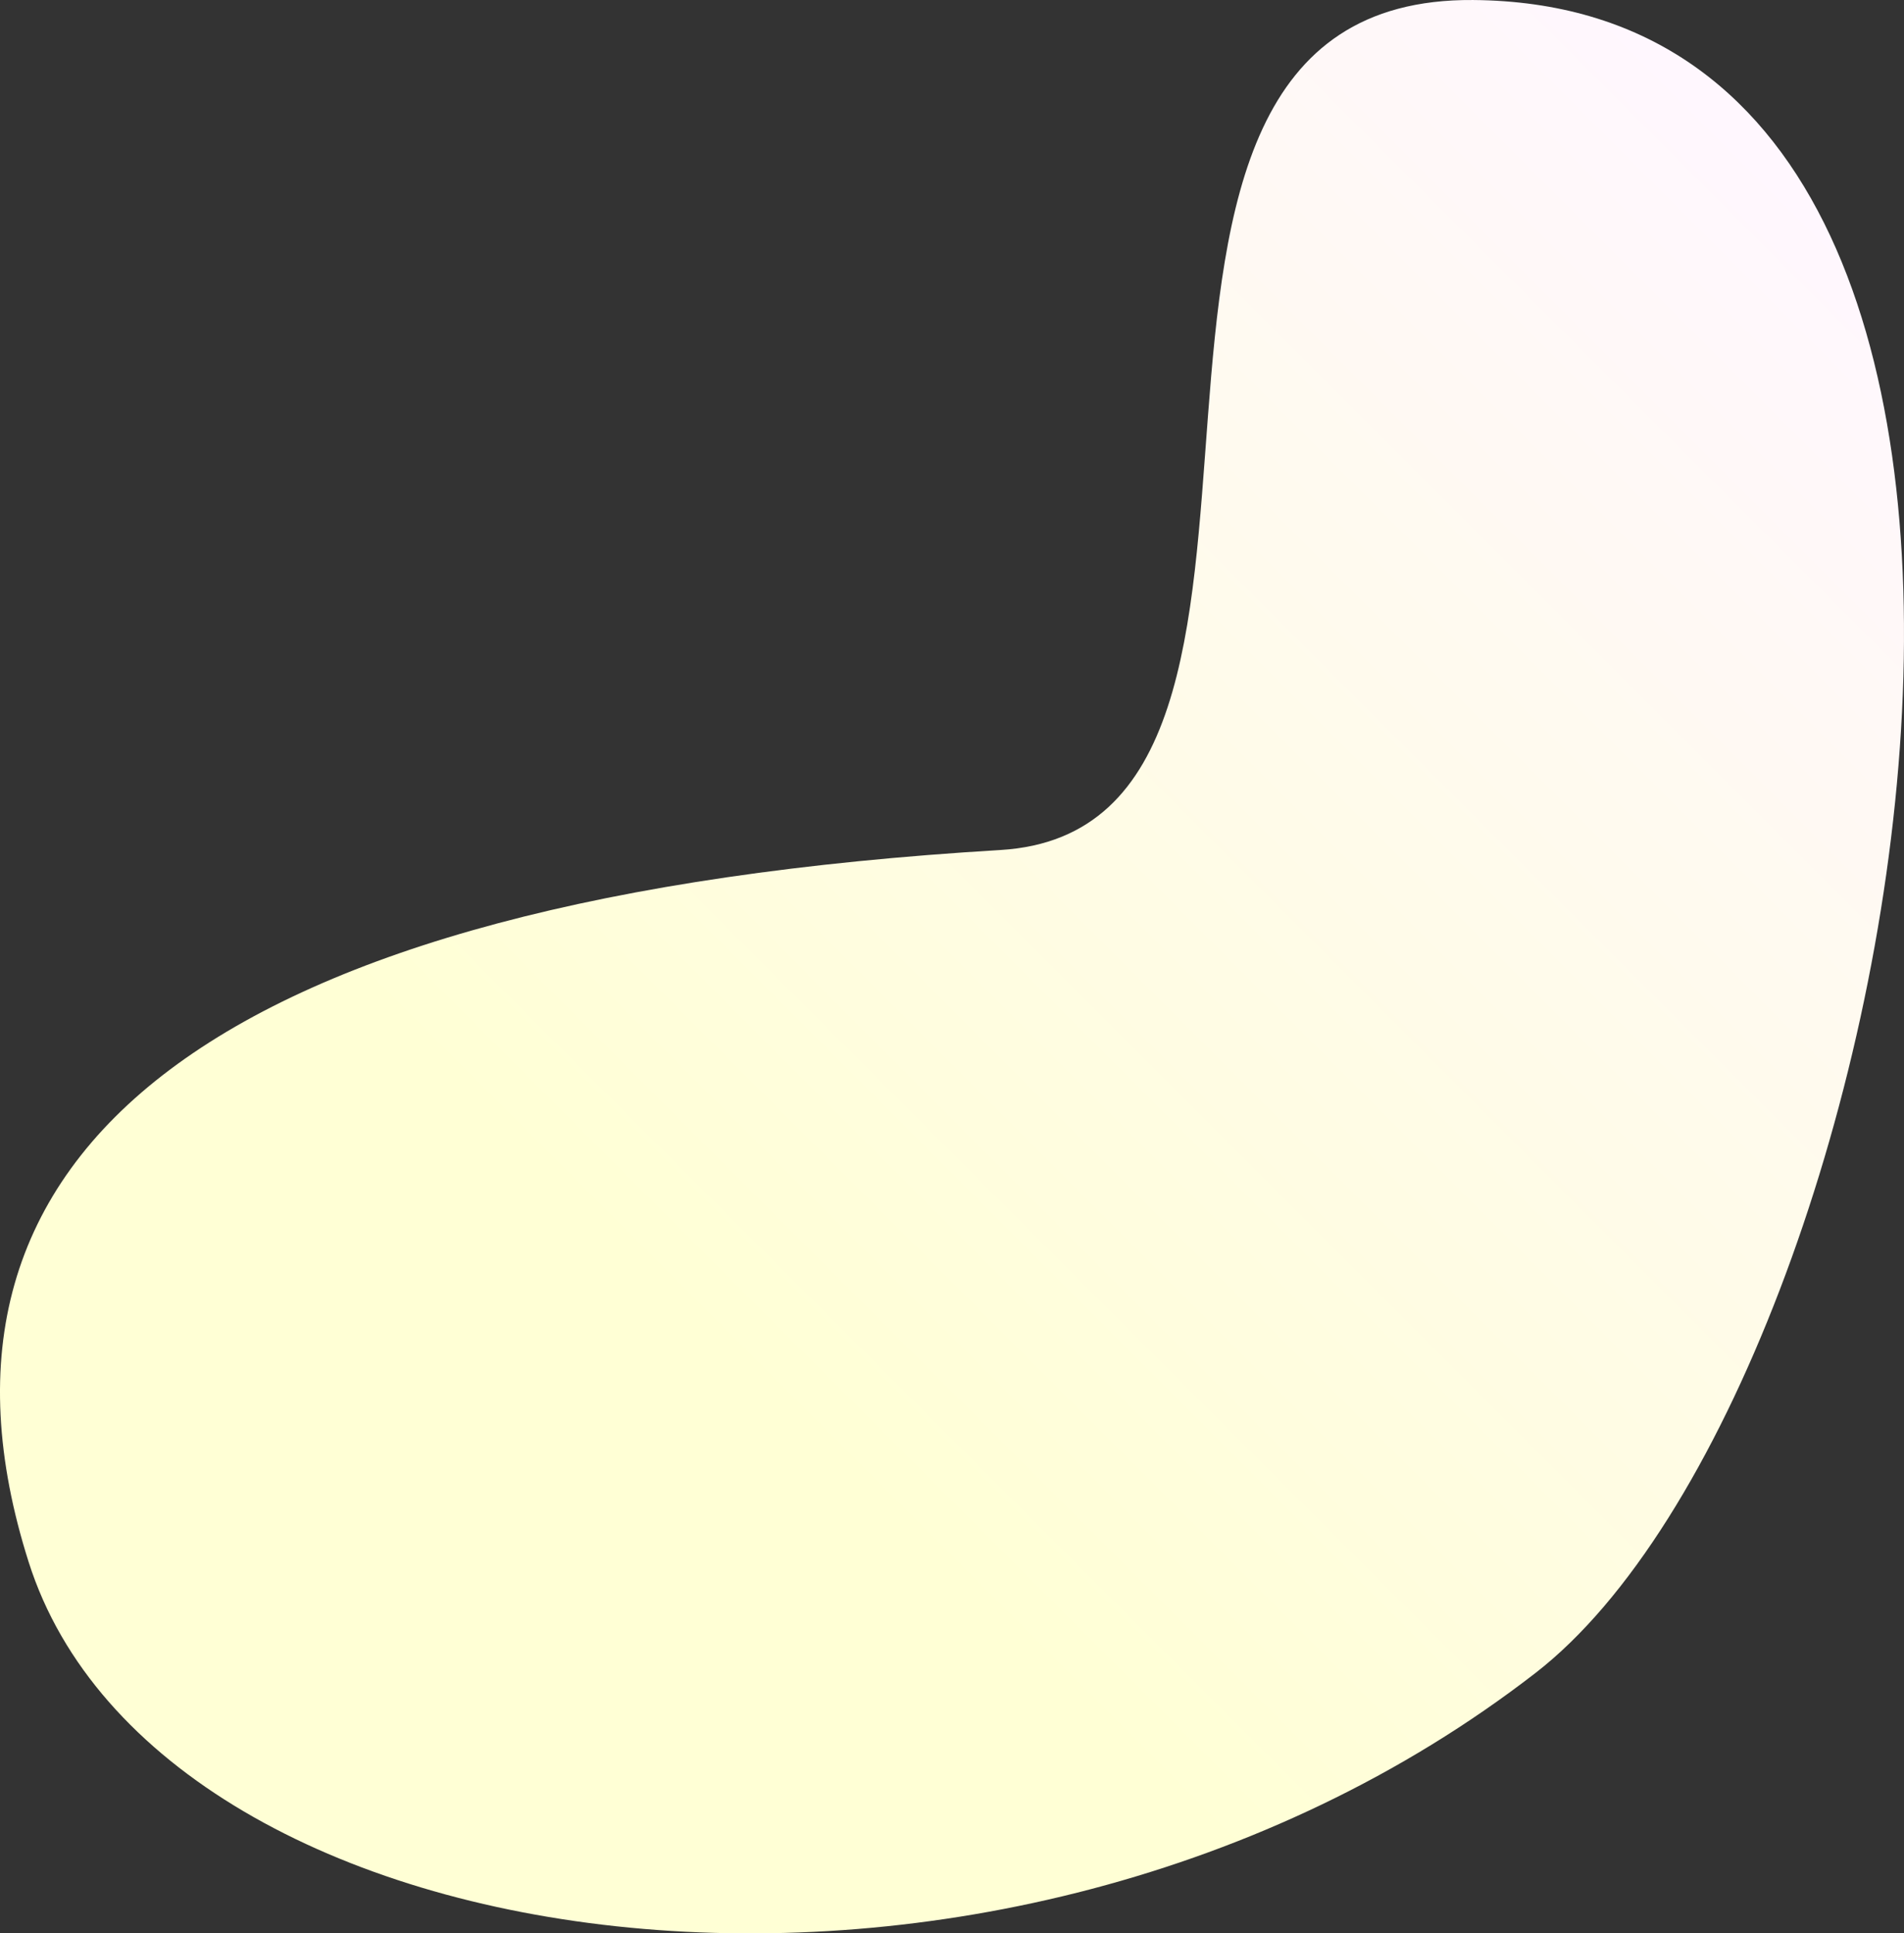 <?xml version="1.0" encoding="UTF-8"?>
<svg id="_イヤー_2" data-name="レイヤー 2" xmlns="http://www.w3.org/2000/svg" xmlns:xlink="http://www.w3.org/1999/xlink" viewBox="0 0 264.419 268.491">
  <rect x="0" y="0" width="264.419" height="268.491" fill="#333333" stroke="none"/>
  <defs>
    <style>
      .cls-1 {
        fill: url(#_称未設定グラデーション_68);
      }
    </style>
    <linearGradient id="_称未設定グラデーション_68" data-name="名称未設定グラデーション 68" x1="110.53" y1="198.114" x2="269.679" y2="38.965" gradientTransform="matrix(1, 0, 0, 1, 0, 0)" gradientUnits="userSpaceOnUse">
      <stop offset="0" stop-color="#ffffd5"/>
      <stop offset="1" stop-color="#fff7ff"/>
    </linearGradient>
  </defs>
  <g id="base">
    <path class="cls-1" d="M204.574,.002c-62.052-.481-14.225,114.965-65.66,118.041C29.481,124.586-14.168,159.847,3.987,216.943s134.686,73.115,209.245,15.393C265.14,192.148,299.6,.738,204.574,.002Z"/>
  </g>
</svg>